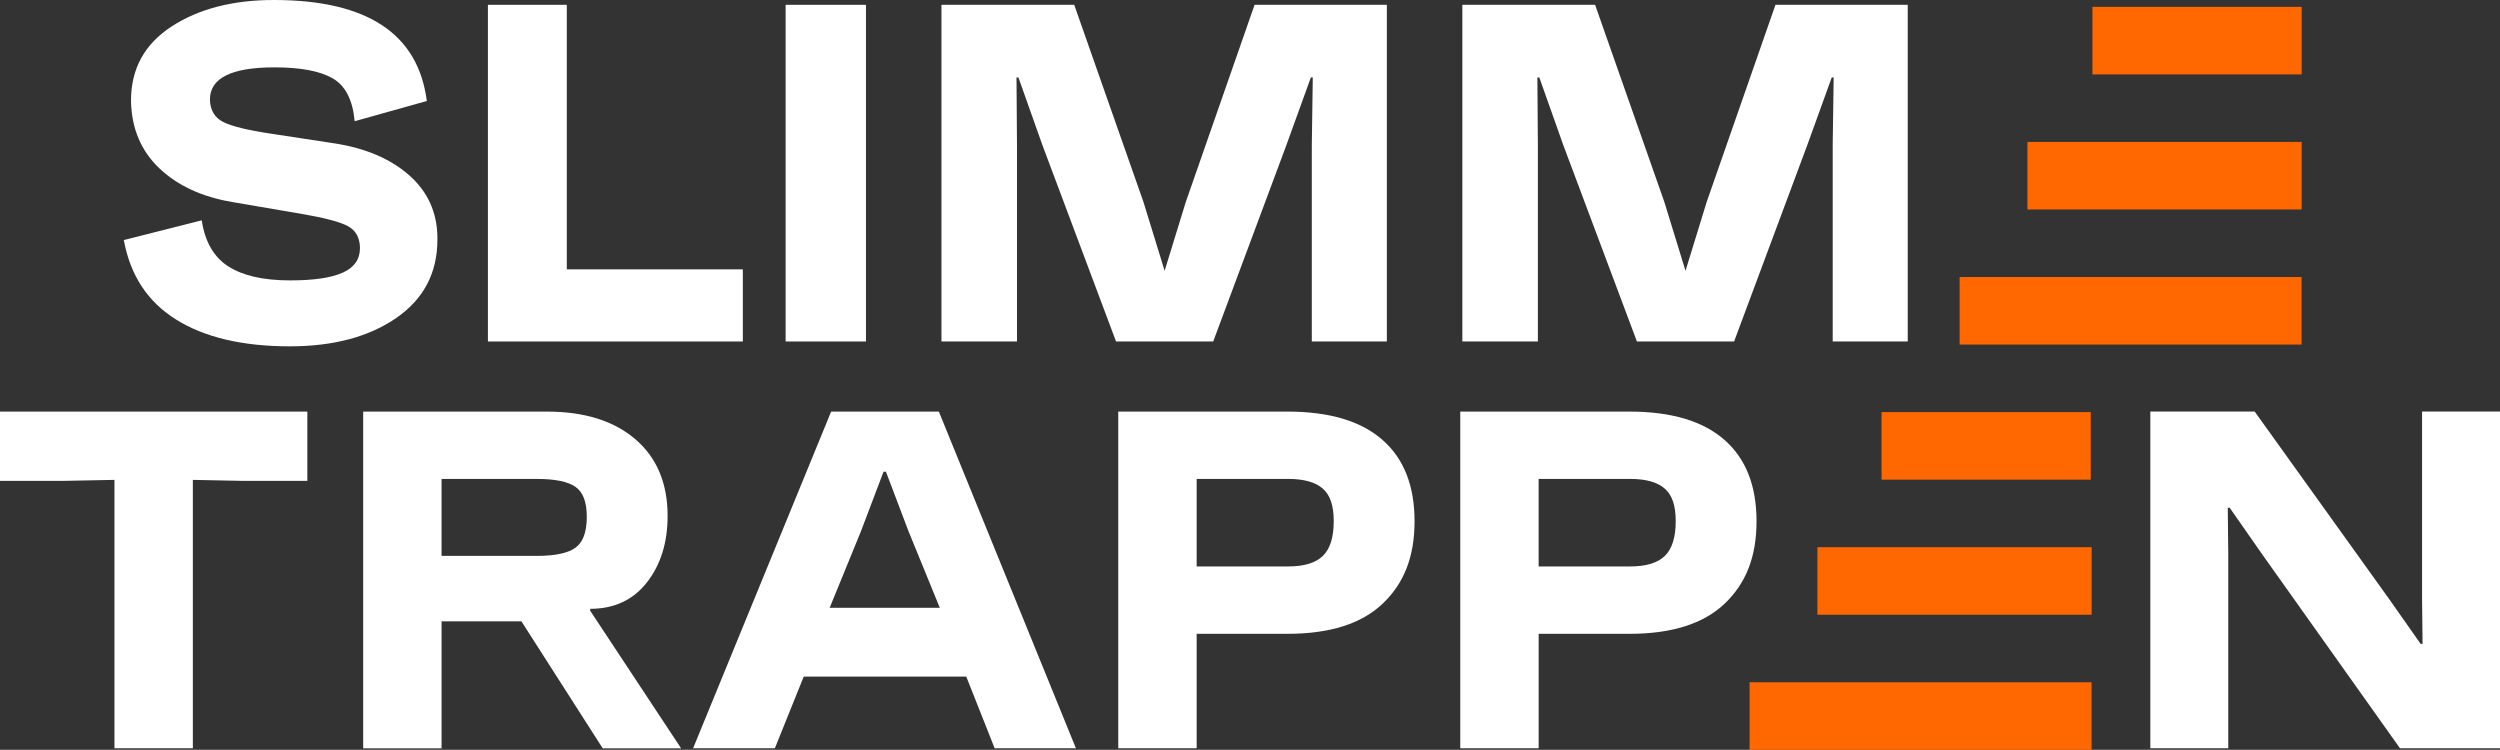 <?xml version="1.0" encoding="UTF-8"?>
<svg id="Layer_2" data-name="Layer 2" xmlns="http://www.w3.org/2000/svg" viewBox="0 0 977.18 293.08">
  <rect x="0" y="0" width="977.18" height="293.08" fill="#333333" stroke="none"/>
  <defs>
    <style>
      .cls-1 {
        fill: #ff6800;
      }

      .cls-2 {
        fill: #fff;
      }
    </style>
  </defs>
  <g id="Layer_1-2" data-name="Layer 1">
    <g>
      <g>
        <path class="cls-2" d="M78.85,86.1c1.25,8.4,4.73,14.41,10.43,18.05,5.7,3.64,13.75,5.45,24.16,5.45,9.15,0,15.98-1,20.49-3.01,4.51-2,6.77-5.2,6.77-9.59v-.38c-.13-3.88-1.72-6.64-4.79-8.27-3.07-1.63-8.99-3.2-17.77-4.7l-27.45-4.7c-11.78-2-21.24-6.39-28.39-13.16-7.14-6.77-10.84-15.48-11.09-26.13v-.38c0-12.41,5.29-22.06,15.89-28.95C77.69,3.45,91.01,0,107.05,0c36.47,0,56.4,13.16,59.78,39.48l-28.2,7.9c-.75-8.27-3.6-13.85-8.55-16.73-4.95-2.88-12.57-4.32-22.84-4.32-16.8,0-25.19,4.2-25.19,12.6.12,4.14,1.85,7.05,5.17,8.74,3.32,1.69,9.62,3.23,18.89,4.61l24.63,3.76c12.16,1.88,21.87,6.02,29.14,12.41,7.27,6.39,10.97,14.48,11.09,24.25v.94c0,13.04-5.36,23.25-16.07,30.64-10.72,7.4-24.6,11.09-41.64,11.09-18.42,0-33.21-3.48-44.37-10.43-11.16-6.96-17.99-17.32-20.49-31.11l30.46-7.71Z"/>
        <path class="cls-2" d="M221.54,105.28h68.81v28.2h-99.64V1.88h30.83v103.4Z"/>
        <path class="cls-2" d="M307.08,133.48V1.88h31.4v131.6h-31.4Z"/>
        <path class="cls-2" d="M419.88,1.88l27.07,77.08,8.27,26.88,8.27-26.88L490.38,1.88h51.7v131.6h-29.33V56.78l.38-26.51h-.75l-9.59,26.51-28.58,76.7h-37.98l-28.76-76.7-9.4-26.51h-.75l.19,26.51v76.7h-29.52V1.88h51.89Z"/>
        <path class="cls-2" d="M623.48,1.88l27.07,77.08,8.27,26.88,8.27-26.88L693.98,1.88h51.7v131.6h-29.33V56.78l.38-26.51h-.75l-9.59,26.51-28.58,76.7h-37.98l-28.76-76.7-9.4-26.51h-.75l.19,26.51v76.7h-29.52V1.88h51.89Z"/>
      </g>
      <g>
        <path class="cls-2" d="M0,160.88h120.13v27.07h-25.76l-18.99-.38v104.9h-30.64v-104.9l-19.55.38H0v-27.07Z"/>
        <path class="cls-2" d="M213.76,160.88c14.66,0,26.19,3.6,34.59,10.81,8.4,7.21,12.6,17.2,12.6,29.99,0,10.41-2.7,19.05-8.08,25.95-5.39,6.89-12.78,10.34-22.18,10.34v.75l35.53,53.77h-30.64l-31.77-49.63h-31.21v49.63h-30.64v-131.6h71.82ZM209.81,217.28c7.14,0,12.19-1.06,15.13-3.2,2.94-2.13,4.42-6.14,4.42-12.03s-1.47-9.68-4.42-11.75c-2.95-2.07-7.99-3.1-15.13-3.1h-37.22v30.08h37.22Z"/>
        <path class="cls-2" d="M324.86,160.88h42.11l53.58,131.6h-31.77l-11.09-28.01h-63.54l-11.28,28.01h-31.96l53.96-131.6ZM324.3,237.58h43.05l-12.22-29.89-8.84-23.31h-.94l-8.84,23.31-12.22,29.89Z"/>
        <path class="cls-2" d="M503.27,160.88c16.29,0,28.64,3.67,37.04,11,8.4,7.33,12.6,17.95,12.6,31.87s-4.13,24.25-12.41,32.15c-8.27,7.9-20.68,11.84-37.23,11.84h-35.53v44.74h-30.64v-131.6h66.18ZM467.74,187.2v34.21h35.72c6.27,0,10.81-1.38,13.63-4.14,2.82-2.75,4.23-7.27,4.23-13.54s-1.44-10.28-4.32-12.78c-2.88-2.51-7.4-3.76-13.54-3.76h-35.72Z"/>
        <path class="cls-2" d="M636.94,160.88c16.29,0,28.64,3.67,37.04,11,8.4,7.33,12.6,17.95,12.6,31.87s-4.14,24.25-12.41,32.15c-8.27,7.9-20.68,11.84-37.22,11.84h-35.53v44.74h-30.64v-131.6h66.18ZM601.41,187.2v34.21h35.72c6.27,0,10.81-1.38,13.63-4.14,2.82-2.75,4.23-7.27,4.23-13.54s-1.44-10.28-4.32-12.78c-2.88-2.51-7.4-3.76-13.54-3.76h-35.72Z"/>
      </g>
      <path class="cls-2" d="M881.3,160.88l52.45,73.13,12.41,17.67h.75l-.19-17.3v-73.51h30.46v131.6h-39.1l-53.96-75.95-12.6-18.05h-.75l.19,18.05v75.95h-30.46v-131.6h40.8Z"/>
      <rect class="cls-1" x="765.96" y="108.28" width="133.67" height="26.4"/>
      <rect class="cls-1" x="817.88" y="2.68" width="81.78" height="26.4"/>
      <rect class="cls-1" x="792.47" y="55.48" width="107.19" height="26.4"/>
      <rect class="cls-1" x="735.44" y="161.08" width="81.78" height="26.4"/>
      <rect class="cls-1" x="683.86" y="266.68" width="133.67" height="26.4"/>
      <rect class="cls-1" x="710.37" y="213.88" width="107.19" height="26.4"/>
    </g>
  </g>
</svg>